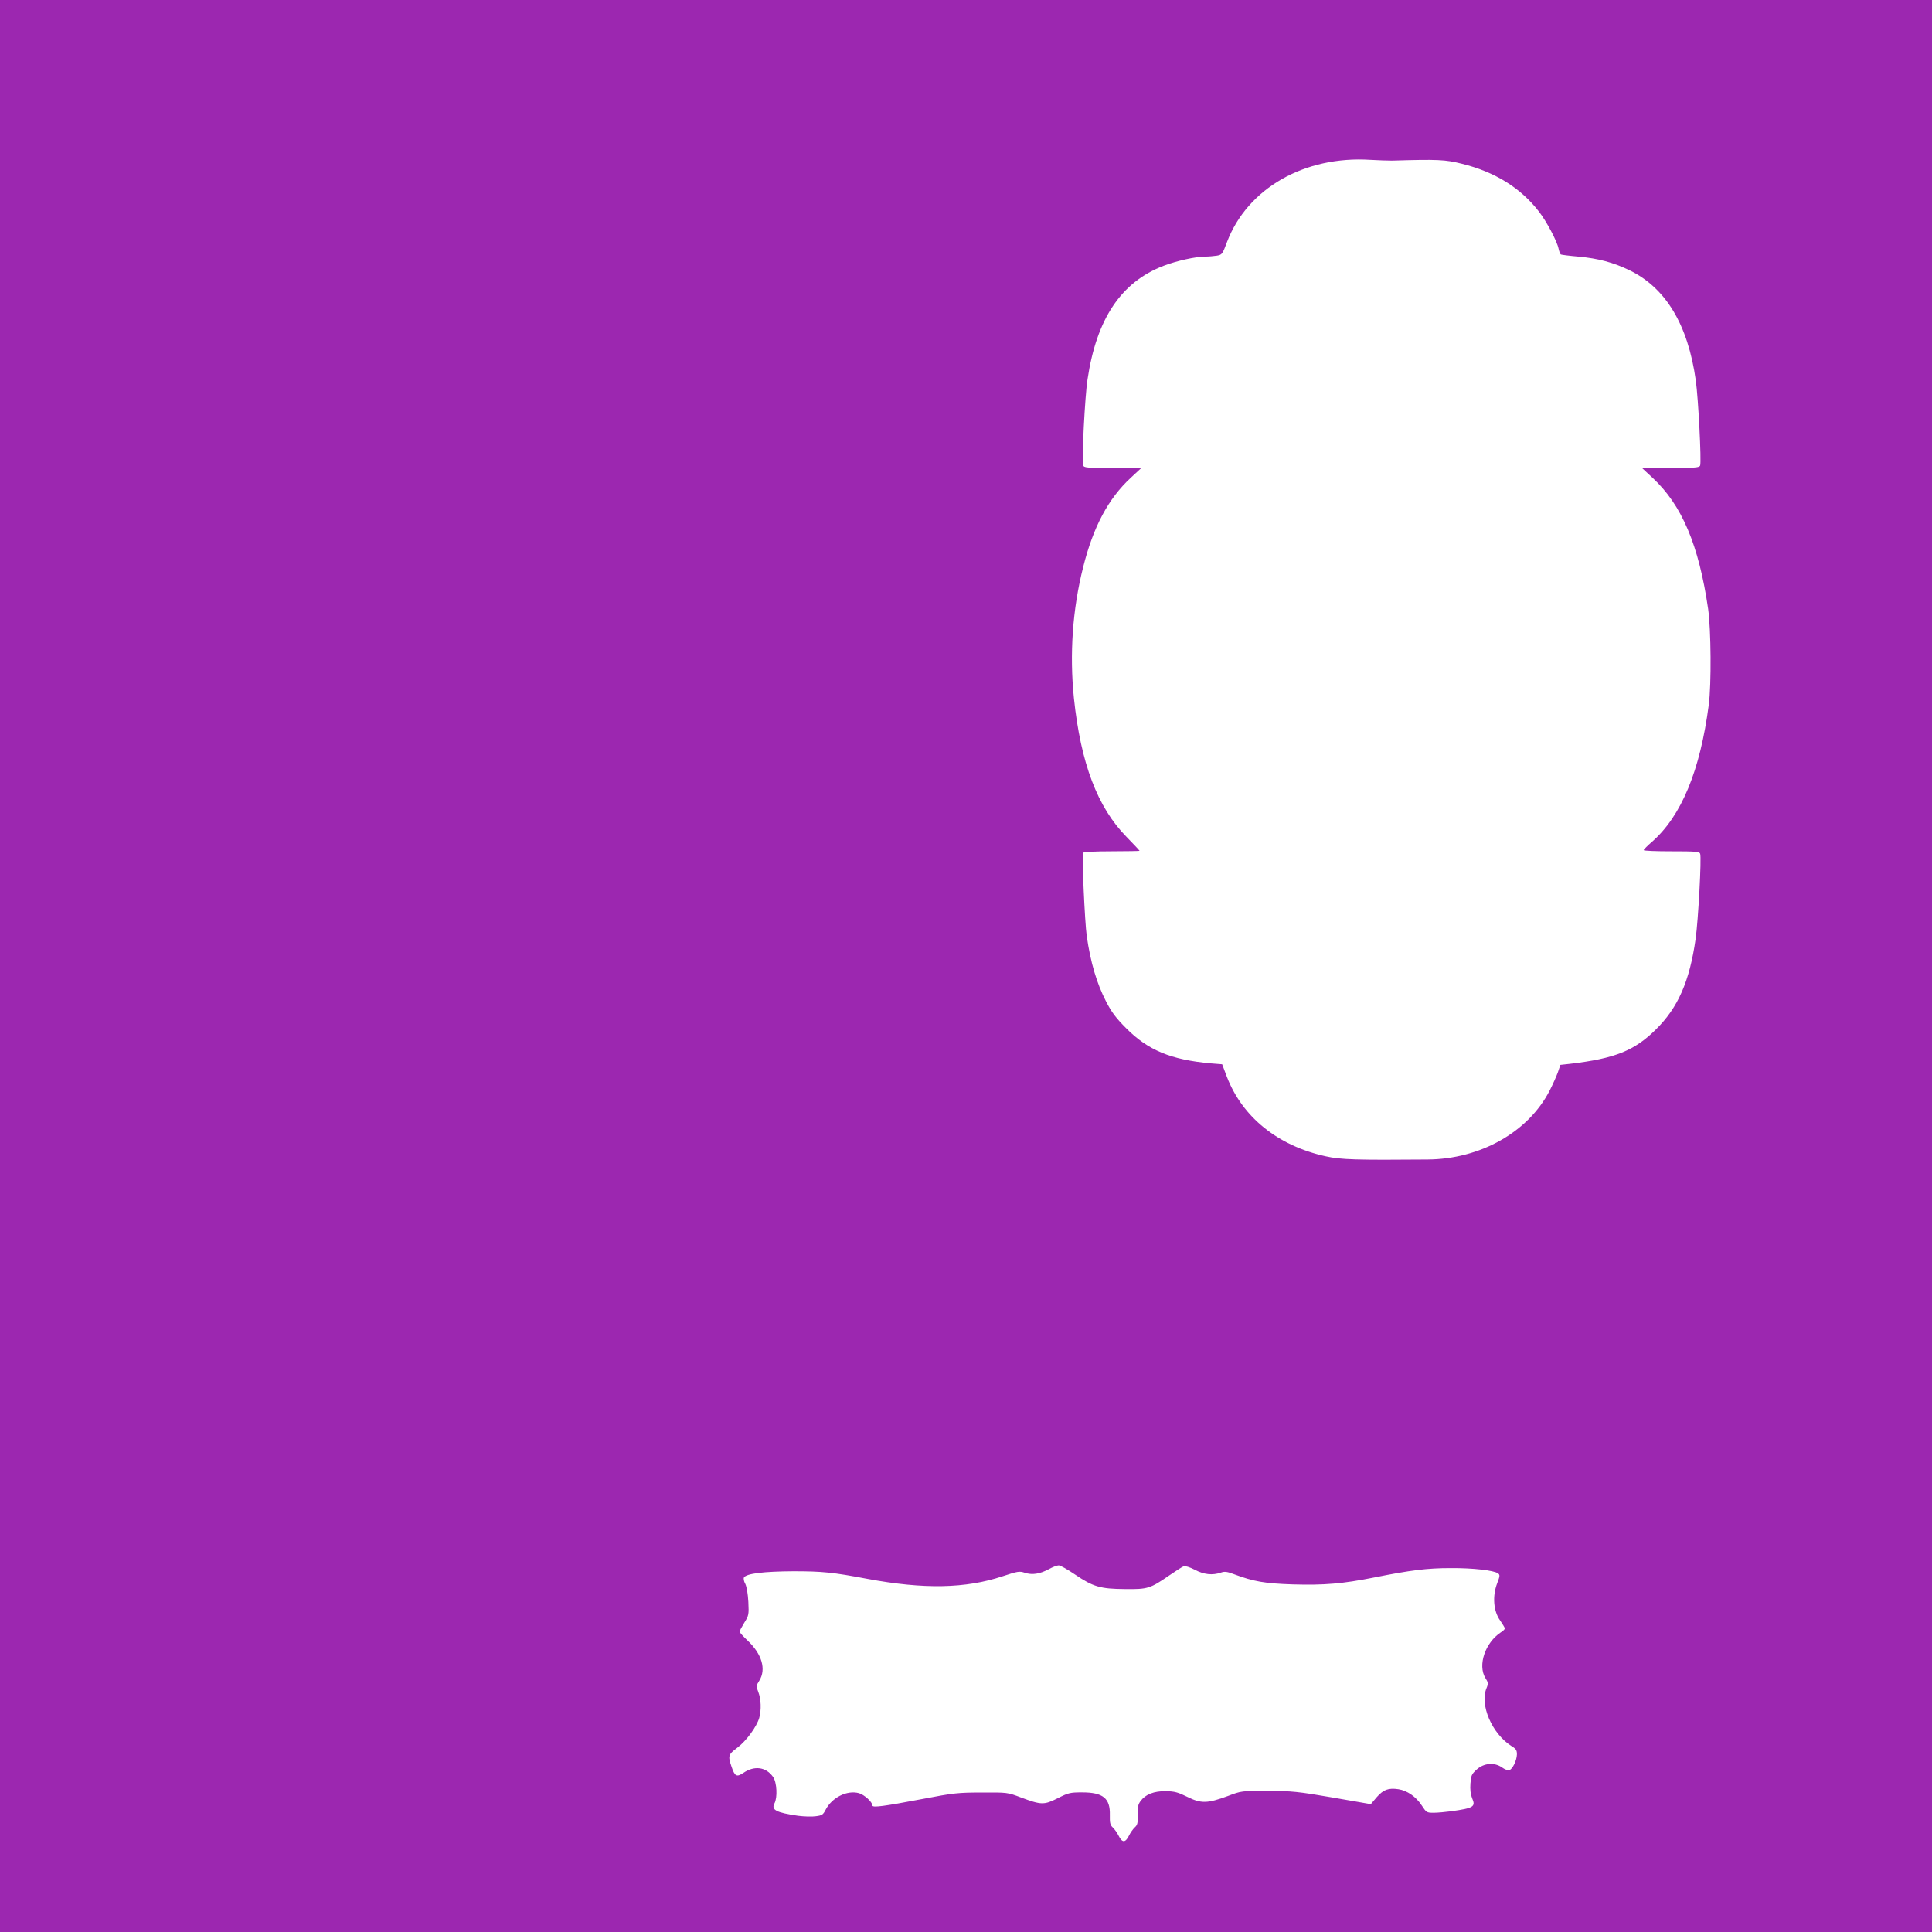 <?xml version="1.0" standalone="no"?>
<!DOCTYPE svg PUBLIC "-//W3C//DTD SVG 20010904//EN"
 "http://www.w3.org/TR/2001/REC-SVG-20010904/DTD/svg10.dtd">
<svg version="1.0" xmlns="http://www.w3.org/2000/svg"
 width="1280pt" height="1280pt" viewBox="0 0 1280 1280"
 preserveAspectRatio="xMidYMid meet">
<g transform="translate(0,1280) scale(0.1,-0.1)"
fill="#9c27b0" stroke="none">
<path d="M0 6400 l0 -6400 6400 0 6400 0 0 6400 0 6400 -6400 0 -6400 0 0
-6400z m9223 5336 c302 9 352 7 463 -21 219 -54 390 -161 510 -317 50 -64 121
-198 130 -246 4 -18 10 -35 15 -38 4 -2 57 -9 116 -14 132 -12 232 -39 338
-90 241 -117 388 -360 440 -730 17 -121 38 -539 29 -564 -5 -14 -30 -16 -196
-16 l-190 0 71 -66 c194 -180 306 -444 368 -869 19 -136 22 -499 4 -635 -57
-435 -181 -736 -376 -907 -30 -26 -55 -51 -55 -55 0 -5 83 -8 184 -8 161 0
185 -2 190 -16 10 -25 -13 -444 -30 -564 -40 -281 -116 -455 -263 -600 -142
-141 -272 -193 -569 -228 l-64 -7 -17 -50 c-10 -27 -34 -81 -54 -120 -141
-275 -460 -455 -810 -457 -470 -4 -575 -1 -673 21 -316 69 -553 259 -656 528
l-31 82 -76 6 c-263 24 -416 87 -561 234 -67 67 -96 106 -132 176 -62 120
-103 259 -128 433 -13 90 -33 539 -25 552 4 6 81 10 191 10 101 0 184 2 184 3
0 2 -39 44 -87 93 -192 195 -303 488 -348 918 -30 292 -9 592 61 868 67 268
167 455 315 592 l71 66 -190 0 c-176 0 -191 1 -196 18 -10 30 12 460 29 568
60 403 223 645 504 753 86 33 212 61 275 61 22 0 57 3 77 6 35 6 38 9 68 90
135 356 514 573 951 545 52 -3 116 -5 143 -5z m-2100 -9368 c119 -81 168 -95
331 -96 150 -2 167 4 292 90 44 30 87 58 96 61 10 4 41 -6 74 -23 60 -32 117
-38 172 -19 26 9 42 7 89 -11 129 -48 202 -61 388 -67 208 -6 329 4 540 46
240 48 350 62 506 62 147 1 287 -15 314 -35 13 -10 13 -17 -6 -66 -32 -84 -25
-183 19 -245 17 -25 32 -49 32 -54 0 -5 -12 -17 -27 -26 -103 -68 -154 -217
-102 -302 19 -30 20 -37 8 -66 -47 -111 35 -302 163 -384 32 -19 38 -29 38
-56 -1 -41 -30 -101 -52 -105 -9 -2 -30 6 -45 17 -51 37 -122 31 -170 -13 -33
-30 -37 -39 -41 -92 -3 -40 1 -72 11 -97 25 -57 11 -66 -138 -87 -38 -5 -91
-10 -117 -10 -46 0 -48 2 -79 49 -38 58 -96 98 -154 107 -67 10 -100 -3 -144
-53 l-39 -46 -253 44 c-233 40 -269 43 -429 44 -174 0 -176 0 -265 -34 -136
-50 -177 -51 -268 -6 -63 31 -85 37 -143 38 -79 1 -135 -21 -168 -66 -16 -22
-20 -41 -18 -91 1 -53 -2 -67 -19 -82 -12 -11 -30 -36 -40 -57 -24 -47 -44
-47 -68 1 -10 20 -28 45 -39 55 -17 16 -20 30 -19 82 3 111 -45 150 -184 150
-80 0 -91 -3 -162 -39 -90 -45 -108 -45 -242 5 -90 34 -91 34 -260 33 -157 0
-187 -3 -395 -43 -257 -49 -330 -58 -330 -43 0 23 -54 72 -90 82 -79 21 -178
-29 -220 -110 -17 -33 -24 -38 -65 -43 -25 -4 -78 -2 -118 3 -144 21 -179 39
-156 82 21 39 16 140 -9 175 -47 67 -124 77 -197 27 -45 -30 -57 -23 -79 43
-24 70 -21 79 39 124 60 45 128 139 145 197 15 54 12 126 -6 172 -15 38 -15
41 7 76 46 75 17 175 -77 264 -30 28 -54 55 -54 60 0 5 14 31 31 59 30 48 31
53 27 138 -3 54 -11 100 -20 119 -10 17 -13 36 -9 43 16 26 132 40 327 41 192
0 262 -7 489 -50 375 -70 652 -65 898 17 100 33 111 35 147 23 48 -16 99 -8
159 24 25 14 54 25 65 25 10 1 59 -27 109 -61z"/>
</g>
</svg>
